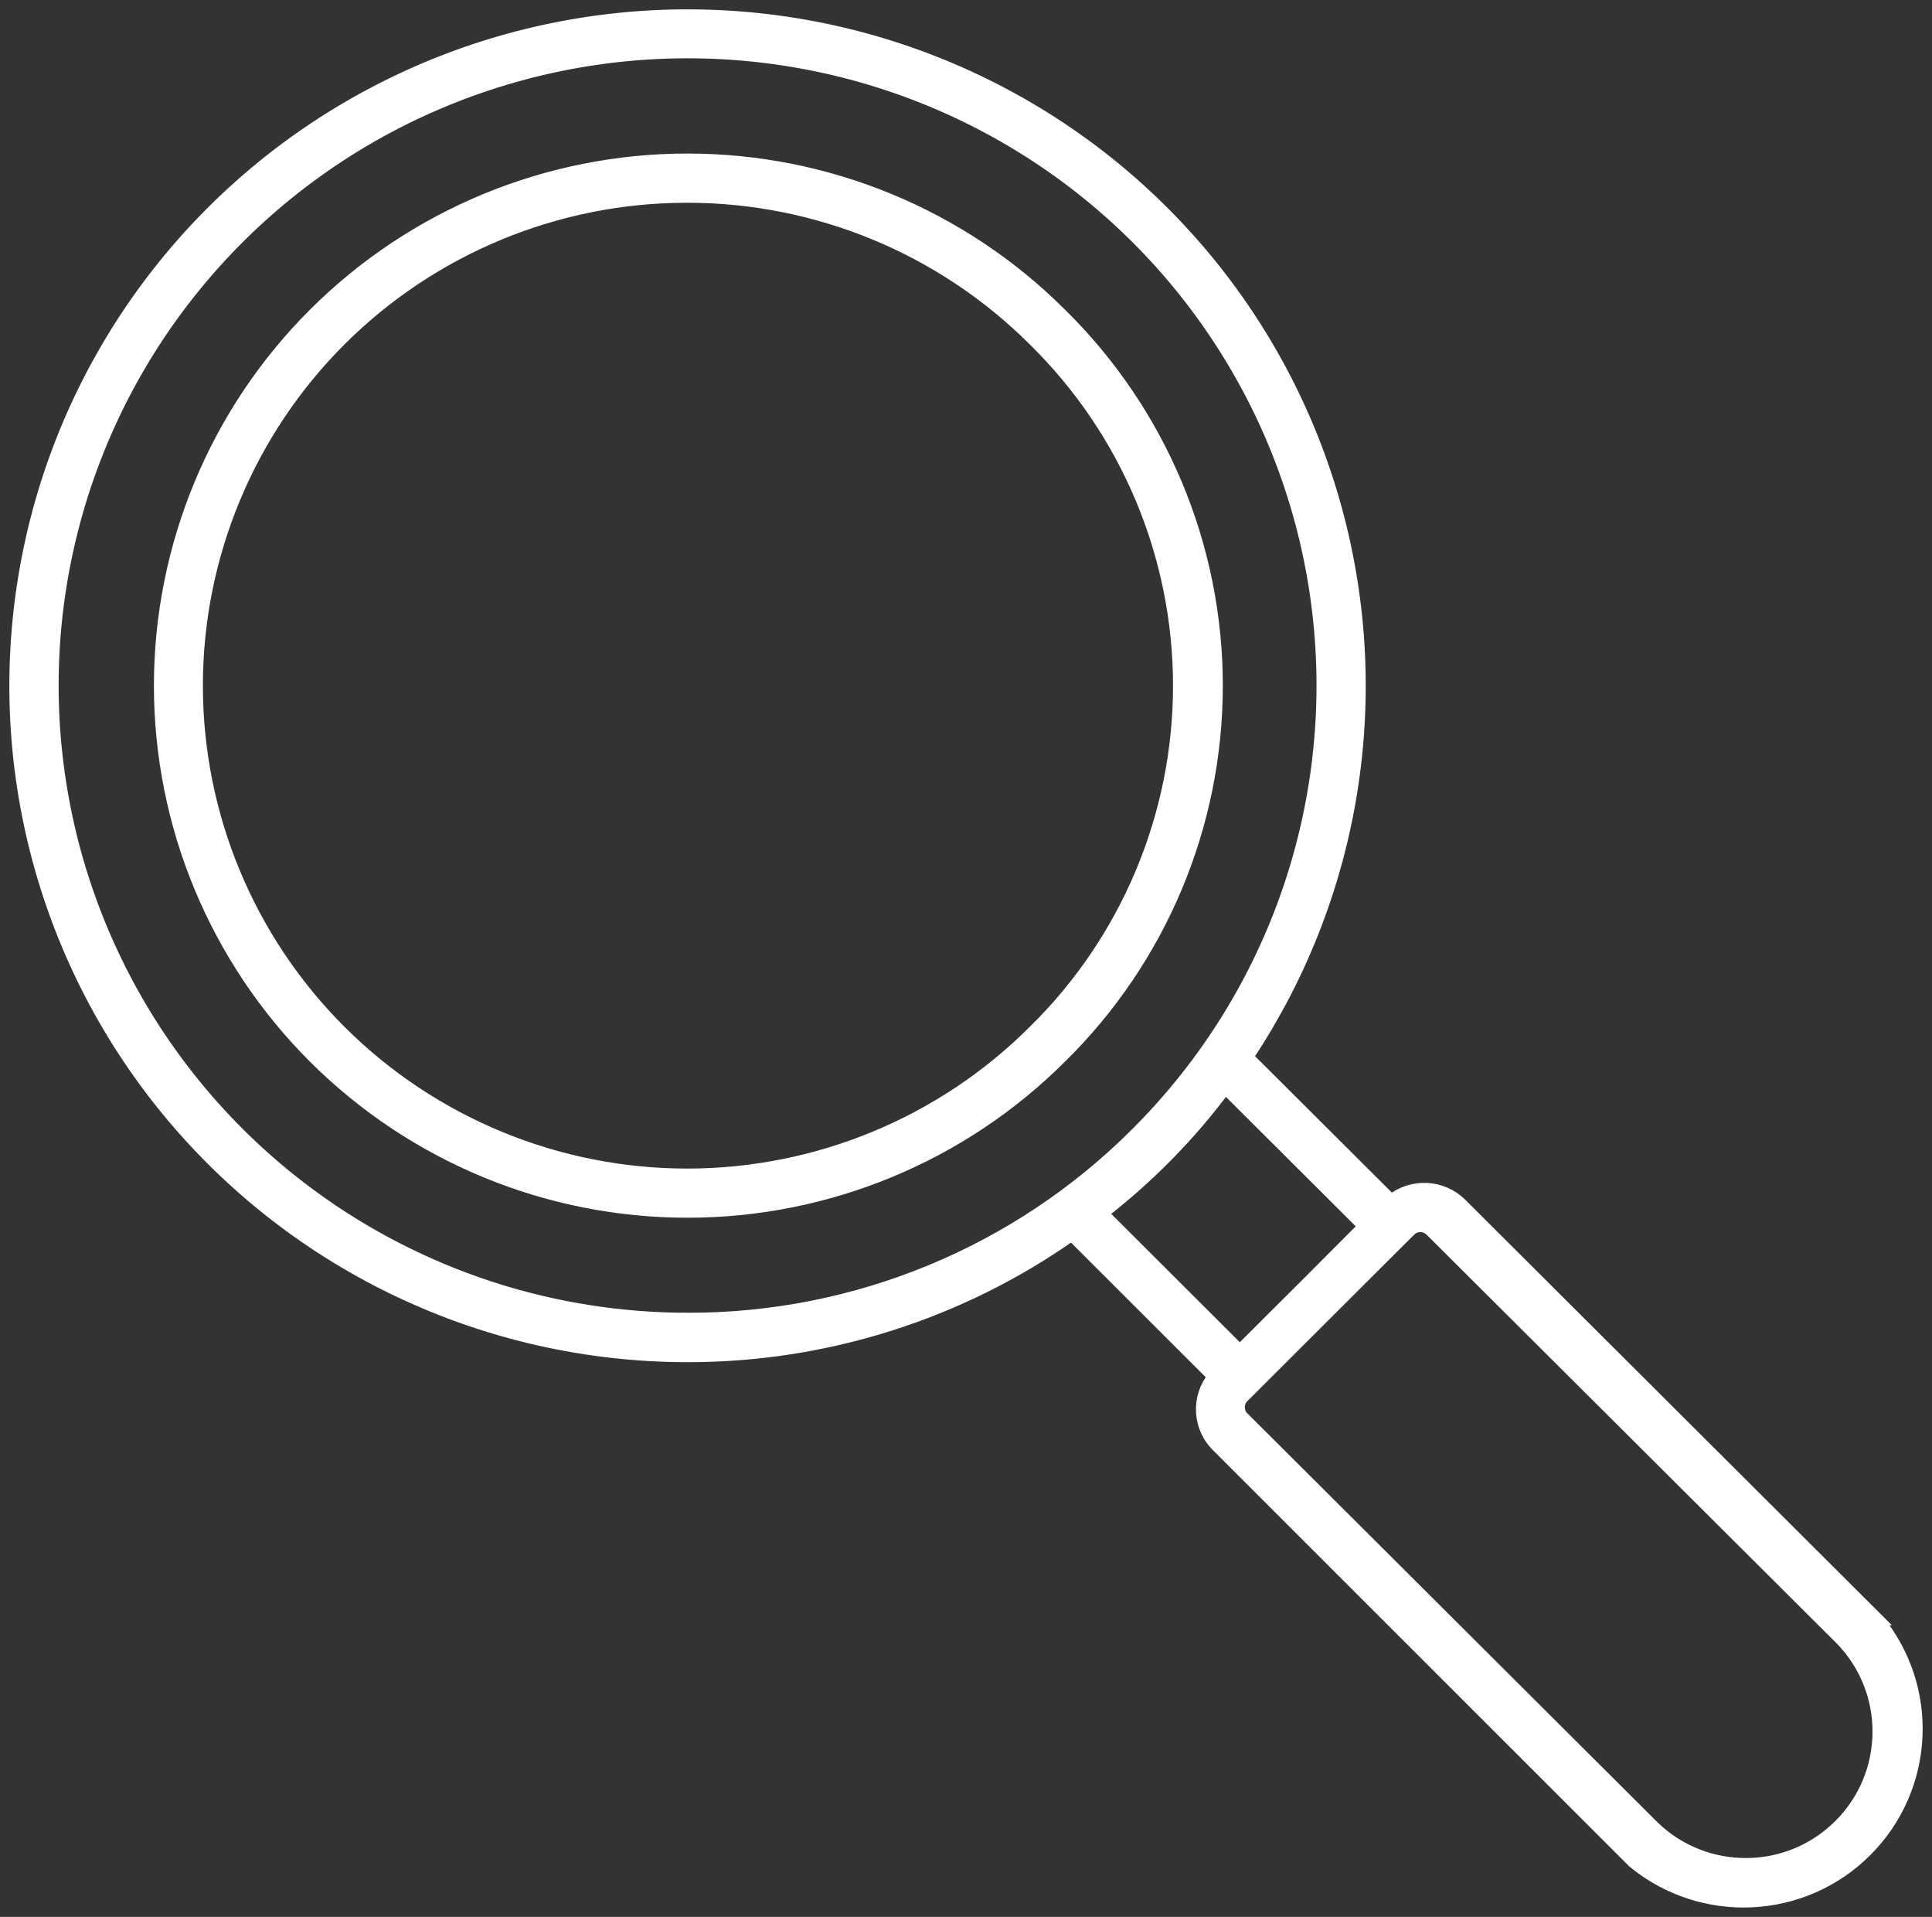 <?xml version="1.0" encoding="UTF-8"?>
<svg width="124px" height="123px" viewBox="0 0 124 123" version="1.1" xmlns="http://www.w3.org/2000/svg" xmlns:xlink="http://www.w3.org/1999/xlink">
    <rect x="0" y="0" width="124" height="123" fill="#333333" stroke="none"/>
    <title>Research</title>
    <g id="Page-1" stroke="none" stroke-width="1" fill="none" fill-rule="evenodd">
        <g id="Our-county" transform="translate(-708, -1259)" fill="#FFFFFF" fill-rule="nonzero" stroke="#FFFFFF" stroke-width="0.8">
            <path d="M776.055,1279.137 C769.707,1272.807 761.1,1269.252 752.124,1269.252 C743.149,1269.252 734.542,1272.808 728.194,1279.137 C721.846,1285.461 718.279,1294.048 718.279,1302.998 C718.279,1311.947 721.846,1320.529 728.194,1326.859 C734.542,1333.182 743.148,1336.738 752.124,1336.738 C761.1,1336.738 769.707,1333.182 776.055,1326.853 C782.469,1320.565 786.083,1311.965 786.083,1302.998 C786.083,1294.025 782.469,1285.432 776.055,1279.137 L776.055,1279.137 Z M774.373,1325.175 C768.471,1331.066 760.464,1334.378 752.113,1334.384 C743.762,1334.384 735.755,1331.077 729.847,1325.192 C723.945,1319.307 720.622,1311.324 720.622,1302.997 C720.622,1294.671 723.945,1286.681 729.847,1280.796 C735.755,1274.911 743.762,1271.604 752.113,1271.61 C760.464,1271.61 768.471,1274.923 774.373,1280.814 C780.335,1286.664 783.687,1294.658 783.687,1302.997 C783.687,1311.335 780.335,1319.325 774.373,1325.174 L774.373,1325.175 Z M828.457,1362.886 L801.763,1336.269 C800.55,1335.066 798.624,1334.972 797.293,1336.05 L788.038,1326.823 C795.189,1316.102 797.144,1302.762 793.376,1290.445 C789.607,1278.136 780.507,1268.156 768.572,1263.248 C756.642,1258.341 743.131,1259.022 731.756,1265.103 C720.379,1271.183 712.33,1282.023 709.823,1294.647 C707.314,1307.277 710.607,1320.356 718.804,1330.301 C727,1340.246 739.227,1346.007 752.137,1346.007 C760.964,1346.013 769.576,1343.293 776.786,1338.214 L785.916,1347.335 C784.804,1348.674 784.929,1350.648 786.201,1351.839 L812.842,1378.467 C817.258,1382.1 823.713,1381.792 827.755,1377.756 C831.797,1373.72 832.1,1367.284 828.456,1362.886 L828.457,1362.886 Z M752.137,1343.635 C739.465,1343.635 727.505,1337.762 719.79,1327.735 C712.075,1317.708 709.472,1304.676 712.753,1292.467 C716.034,1280.264 724.819,1270.272 736.528,1265.436 C748.244,1260.6 761.541,1261.466 772.518,1267.789 C783.491,1274.107 790.897,1285.16 792.549,1297.689 C794.201,1310.217 789.916,1322.8 780.952,1331.736 C773.321,1339.375 762.948,1343.66 752.136,1343.636 L752.137,1343.635 Z M778.719,1336.855 C781.715,1334.532 784.383,1331.818 786.642,1328.778 L795.582,1337.691 L791.587,1341.691 L787.575,1345.692 L778.719,1336.855 Z M814.102,1376.219 L787.779,1349.976 C787.597,1349.807 787.498,1349.561 787.498,1349.31 C787.492,1349.053 787.597,1348.802 787.779,1348.621 L798.48,1337.941 L798.486,1337.941 C798.661,1337.76 798.901,1337.661 799.153,1337.661 C799.41,1337.661 799.656,1337.76 799.843,1337.941 L826.16,1364.166 C829.419,1367.5 829.384,1372.832 826.084,1376.125 C822.79,1379.425 817.448,1379.46 814.101,1376.219 L814.102,1376.219 Z" id="Research"></path>
        </g>
    </g>
</svg>